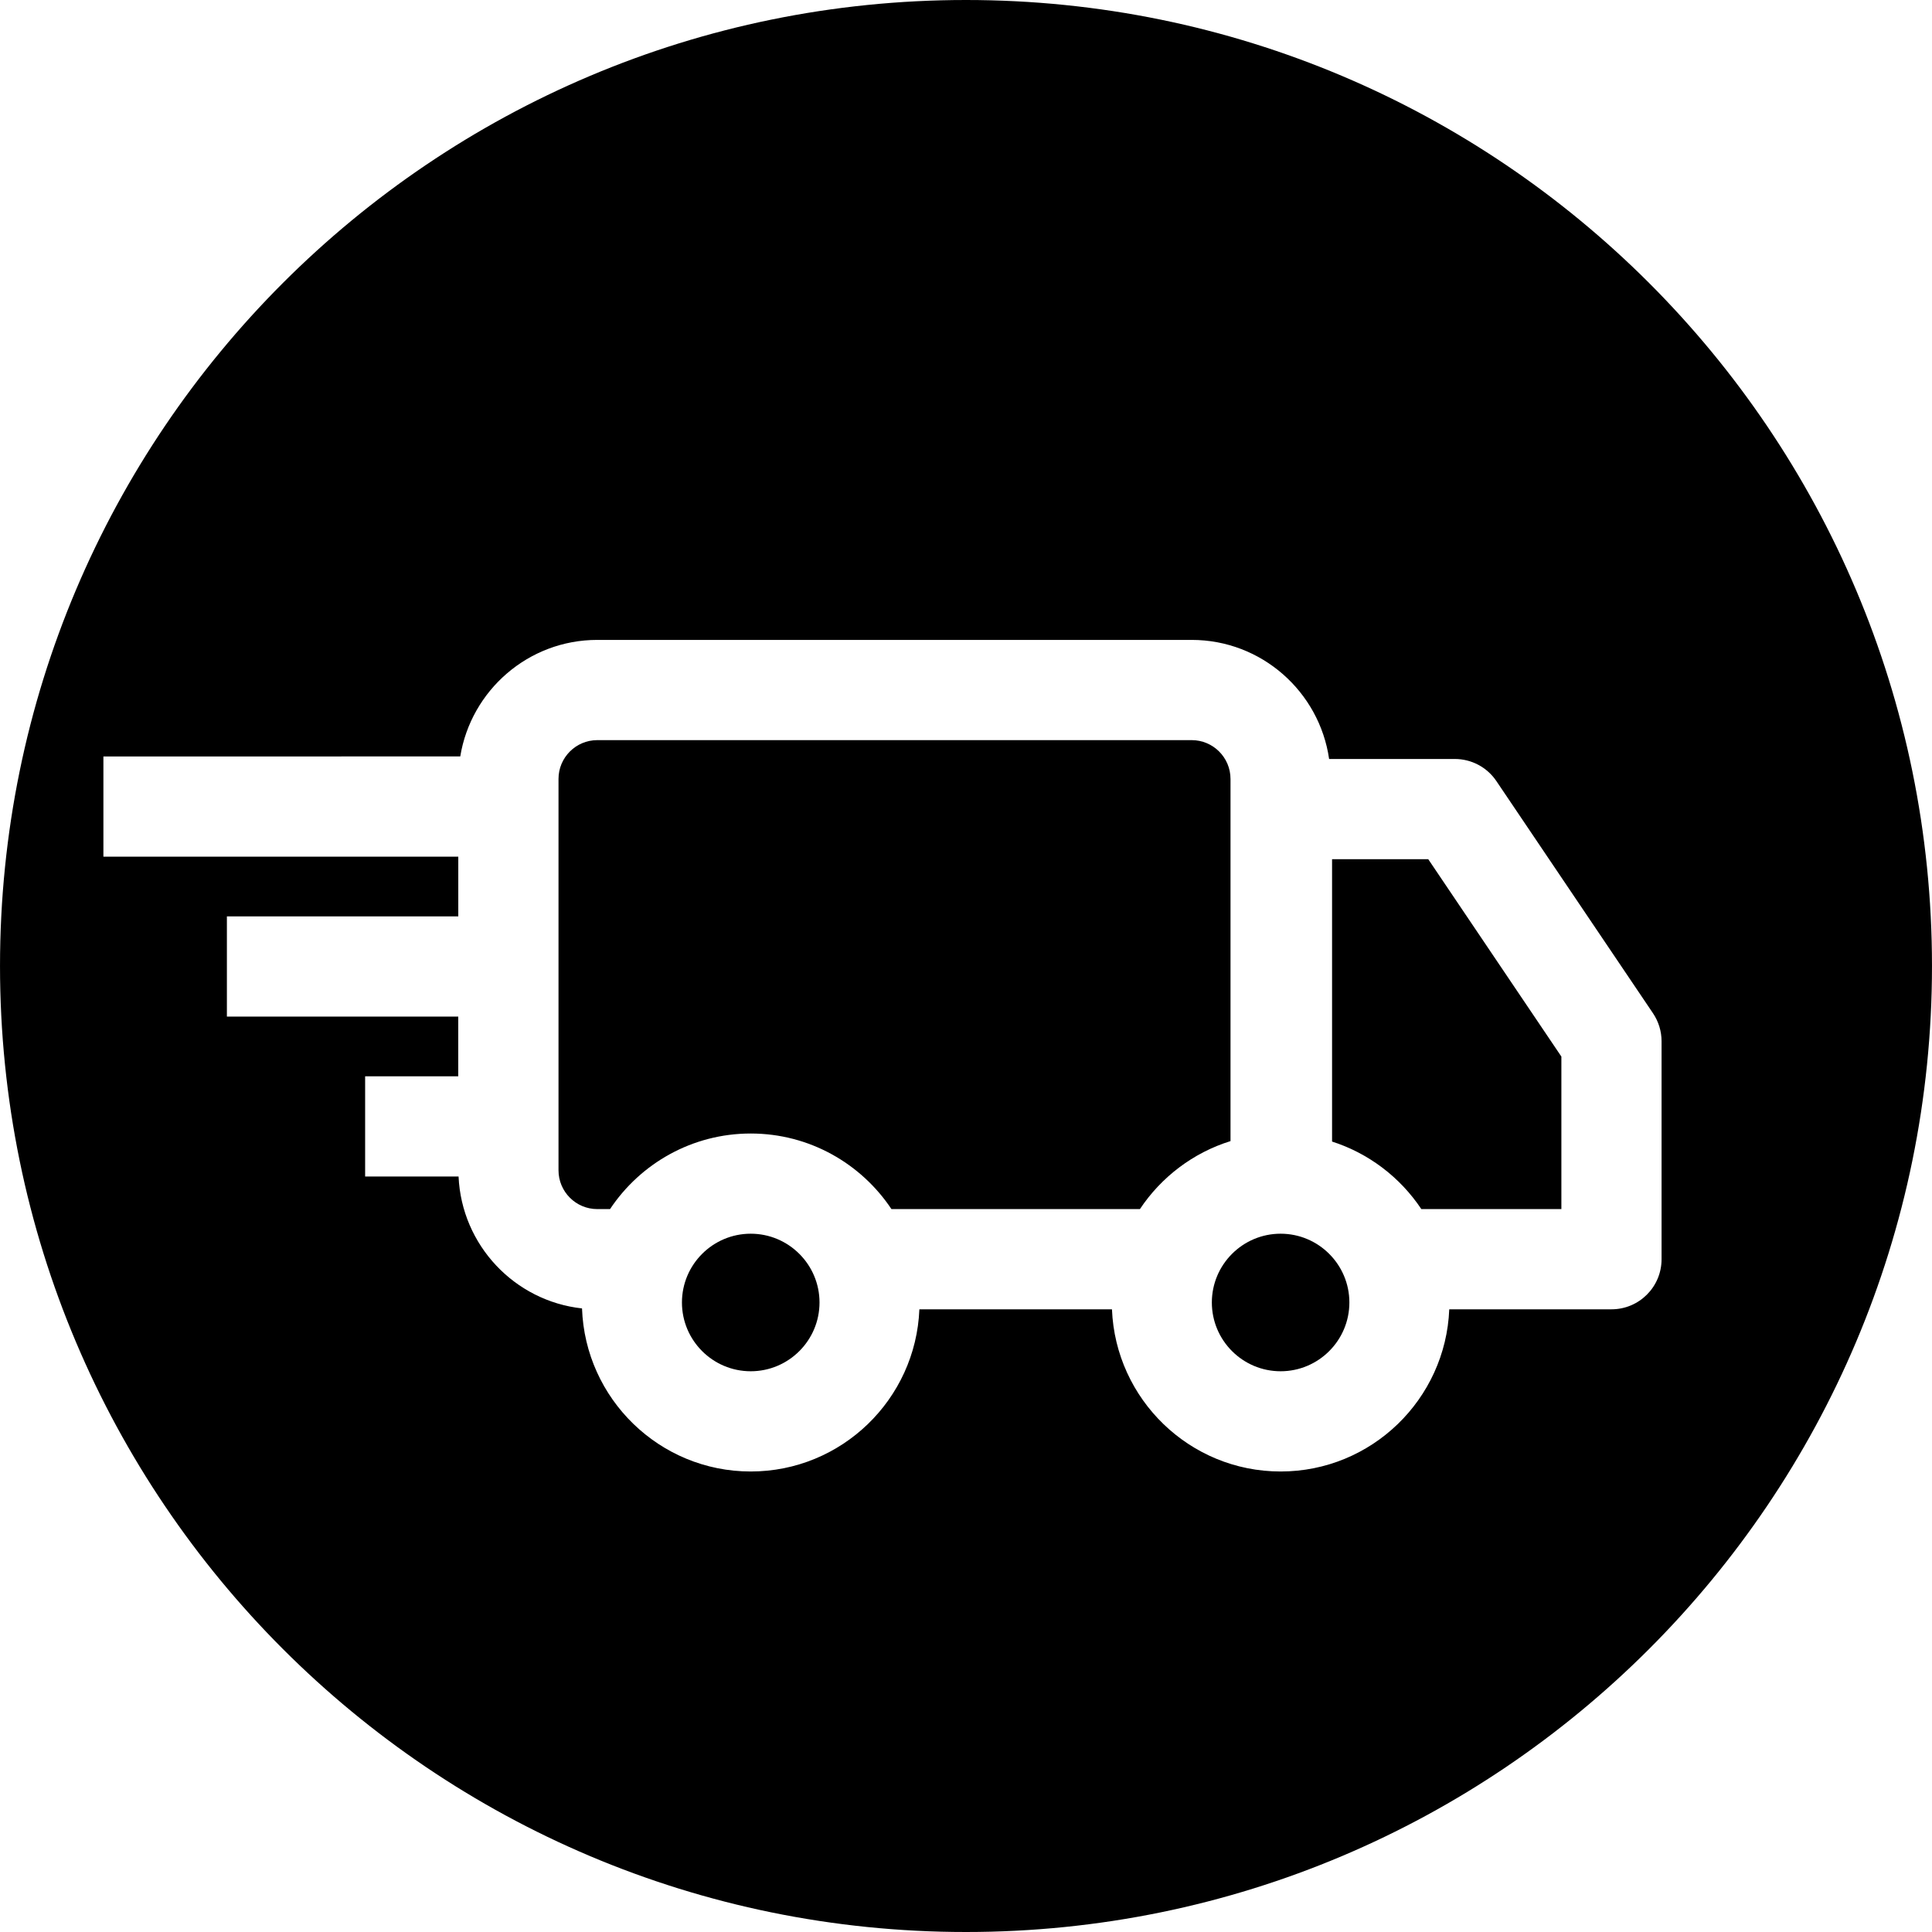 <?xml version="1.0" encoding="iso-8859-1"?>
<!-- Generator: Adobe Illustrator 19.0.0, SVG Export Plug-In . SVG Version: 6.00 Build 0)  -->
<svg version="1.1" id="Layer_1" xmlns="http://www.w3.org/2000/svg" xmlns:xlink="http://www.w3.org/1999/xlink" x="0px" y="0px"
	 viewBox="0 0 300.005 300.005" style="enable-background:new 0 0 300.005 300.005;" xml:space="preserve">
<g>
	<g>
		<g>
			<path d="M198.856,191.573c-5.89,0-10.678,4.793-10.678,10.681s4.79,10.678,10.678,10.678s10.678-4.79,10.678-10.678
				S204.746,191.573,198.856,191.573z"/>
			<path d="M191.077,120.951h-0.002c0-3.32-2.703-6.022-6.022-6.022H92.746c-3.32,0-6.02,2.703-6.02,6.022v60.777
				c0,3.32,2.703,6.022,6.02,6.022h1.982c4.705-7.068,12.74-11.736,21.849-11.736s17.144,4.671,21.849,11.736h38.583
				c3.307-4.967,8.256-8.751,14.068-10.559V120.951z"/>
			<path d="M116.575,191.573c-5.89,0-10.681,4.793-10.681,10.681s4.79,10.678,10.681,10.678c5.89,0,10.681-4.79,10.681-10.678
				S122.466,191.573,116.575,191.573z"/>
			<path d="M206.846,133.415v0.001v43.848c5.722,1.834,10.592,5.576,13.86,10.483h21.748v-23.68l-20.676-30.652H206.846z"/>
			<path d="M150,0C67.159,0,0.002,67.162,0.002,150S67.159,300.005,150,300.005c82.843,0,150.003-67.165,150.003-150.005
				S232.843,0,150,0z M250.233,203.312h-25.189c-0.56,13.98-12.073,25.184-26.188,25.184s-25.628-11.204-26.188-25.184h-29.905
				c-0.56,13.98-12.076,25.184-26.19,25.184c-14.159,0-25.705-11.28-26.196-25.322c-10.476-1.146-18.695-9.822-19.17-20.484H56.698
				v-15.562h14.459v-9.27H35.232v-15.562h35.932v-9.272H16.057v-15.562H71.47c1.675-10.245,10.564-18.096,21.273-18.096h92.307
				c10.849,0,19.828,8.053,21.338,18.49h19.522c2.586,0,5.006,1.286,6.45,3.429l24.32,36.054c0.866,1.286,1.331,2.801,1.331,4.352
				v33.839C258.014,199.829,254.531,203.312,250.233,203.312z"/>
		</g>
	</g>
</g>
<g>
</g>
<g>
</g>
<g>
</g>
<g>
</g>
<g>
</g>
<g>
</g>
<g>
</g>
<g>
</g>
<g>
</g>
<g>
</g>
<g>
</g>
<g>
</g>
<g>
</g>
<g>
</g>
<g>
</g>
</svg>
